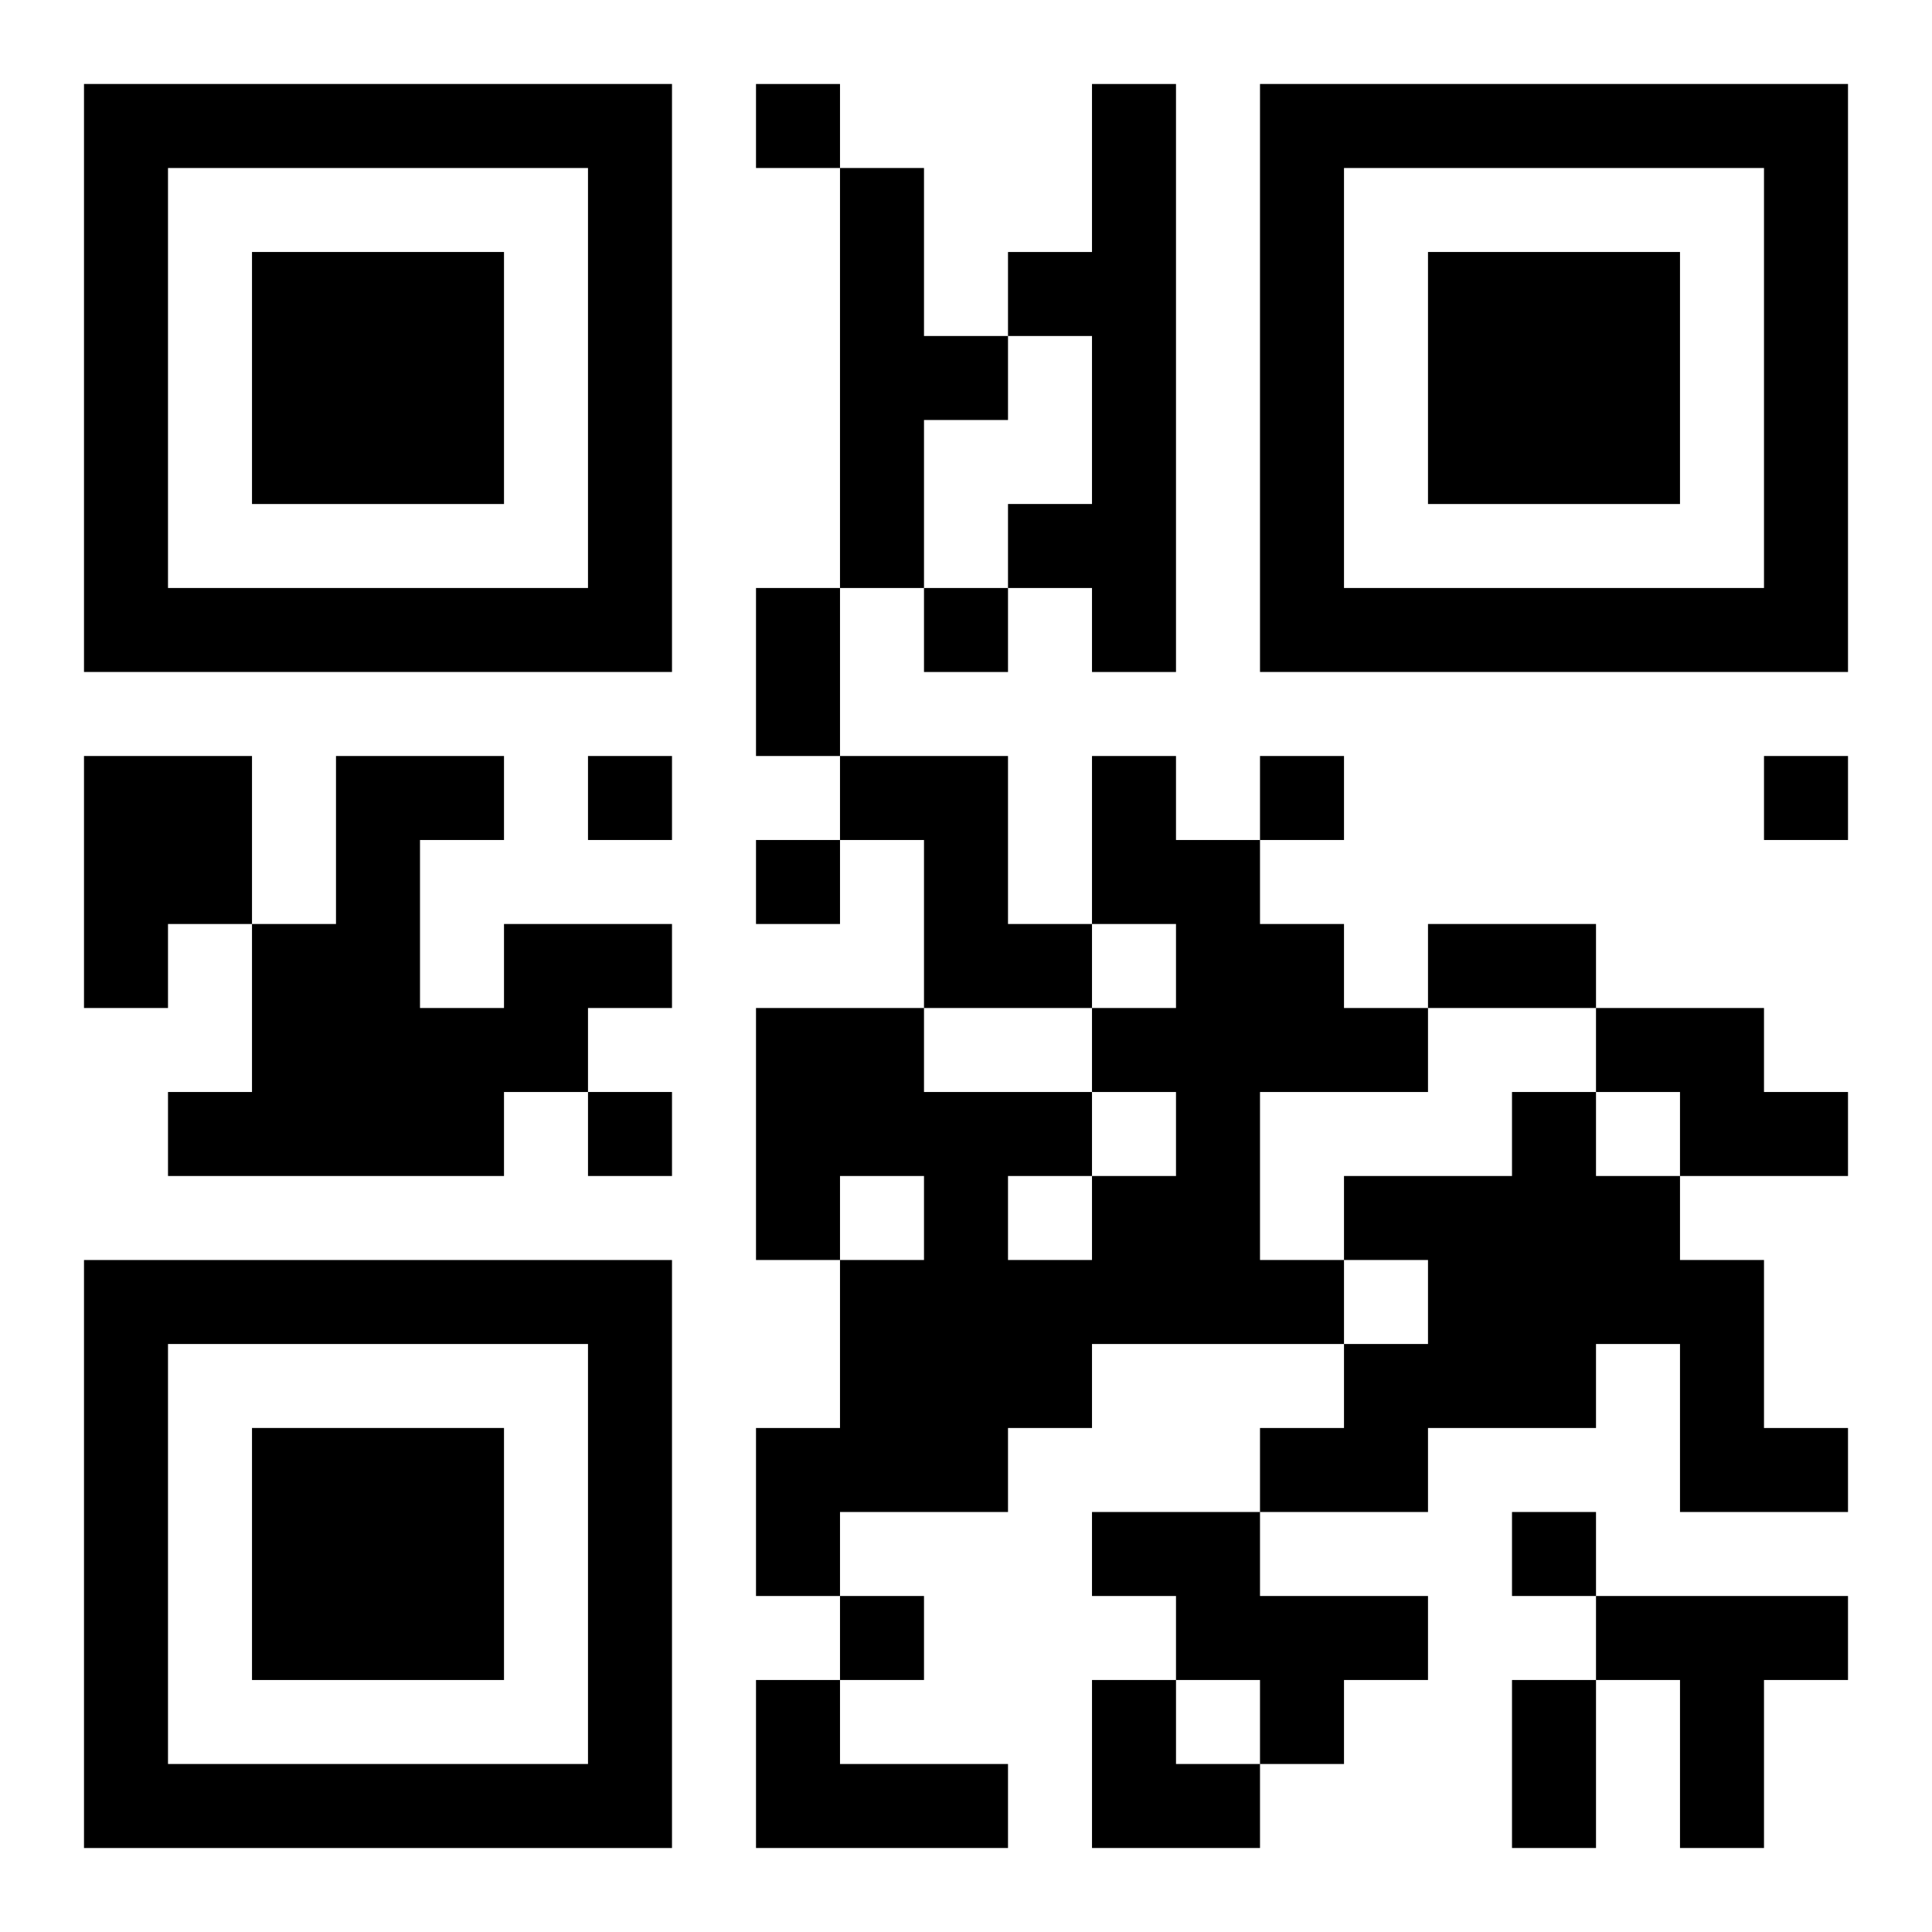 <?xml version="1.0" encoding="UTF-8"?>
<svg width="250" height="250" baseProfile="full" version="1.1" viewBox="-1 -1 23 23" xmlns="http://www.w3.org/2000/svg" xmlns:xlink="http://www.w3.org/1999/xlink"><symbol id="a"><path d="m0 7v7h7v-7h-7zm1 1h5v5h-5v-5zm1 1v3h3v-3h-3z"/></symbol><use y="-7" xlink:href="#a"/><use y="7" xlink:href="#a"/><use x="14" y="-7" xlink:href="#a"/><path d="m12 0h1v7h-1v-1h-1v-1h1v-2h-1v-1h1v-2m-3 1h1v2h1v1h-1v2h-1v-5m-9 7h2v2h-1v1h-1v-3m9 0h2v2h1v1h-2v-2h-1v-1m3 0h1v1h1v1h1v1h1v1h-2v2h1v1h-3v1h-1v1h-2v1h-1v-2h1v-2h1v-1h-1v1h-1v-3h2v1h2v1h1v-1h-1v-1h1v-1h-1v-2m-1 5v1h1v-1h-1m-6-3h2v1h-1v1h-1v1h-4v-1h1v-2h1v-2h2v1h-1v2h1v-1m13 1h2v1h1v1h-2v-1h-1v-1m-1 1h1v1h1v1h1v2h1v1h-2v-2h-1v1h-2v1h-2v-1h1v-1h1v-1h-1v-1h2v-1m-5 5h2v1h2v1h-1v1h-1v-1h-1v-1h-1v-1m6 1h3v1h-1v2h-1v-2h-1v-1m-10 1h1v1h2v1h-3v-2m0-19v1h1v-1h-1m2 6v1h1v-1h-1m-4 2v1h1v-1h-1m8 0v1h1v-1h-1m6 0v1h1v-1h-1m-12 1v1h1v-1h-1m-2 3v1h1v-1h-1m11 5v1h1v-1h-1m-8 1v1h1v-1h-1m-1-12h1v2h-1v-2m8 4h2v1h-2v-1m1 9h1v2h-1v-2m-5 0h1v1h1v1h-2z"/></svg>
